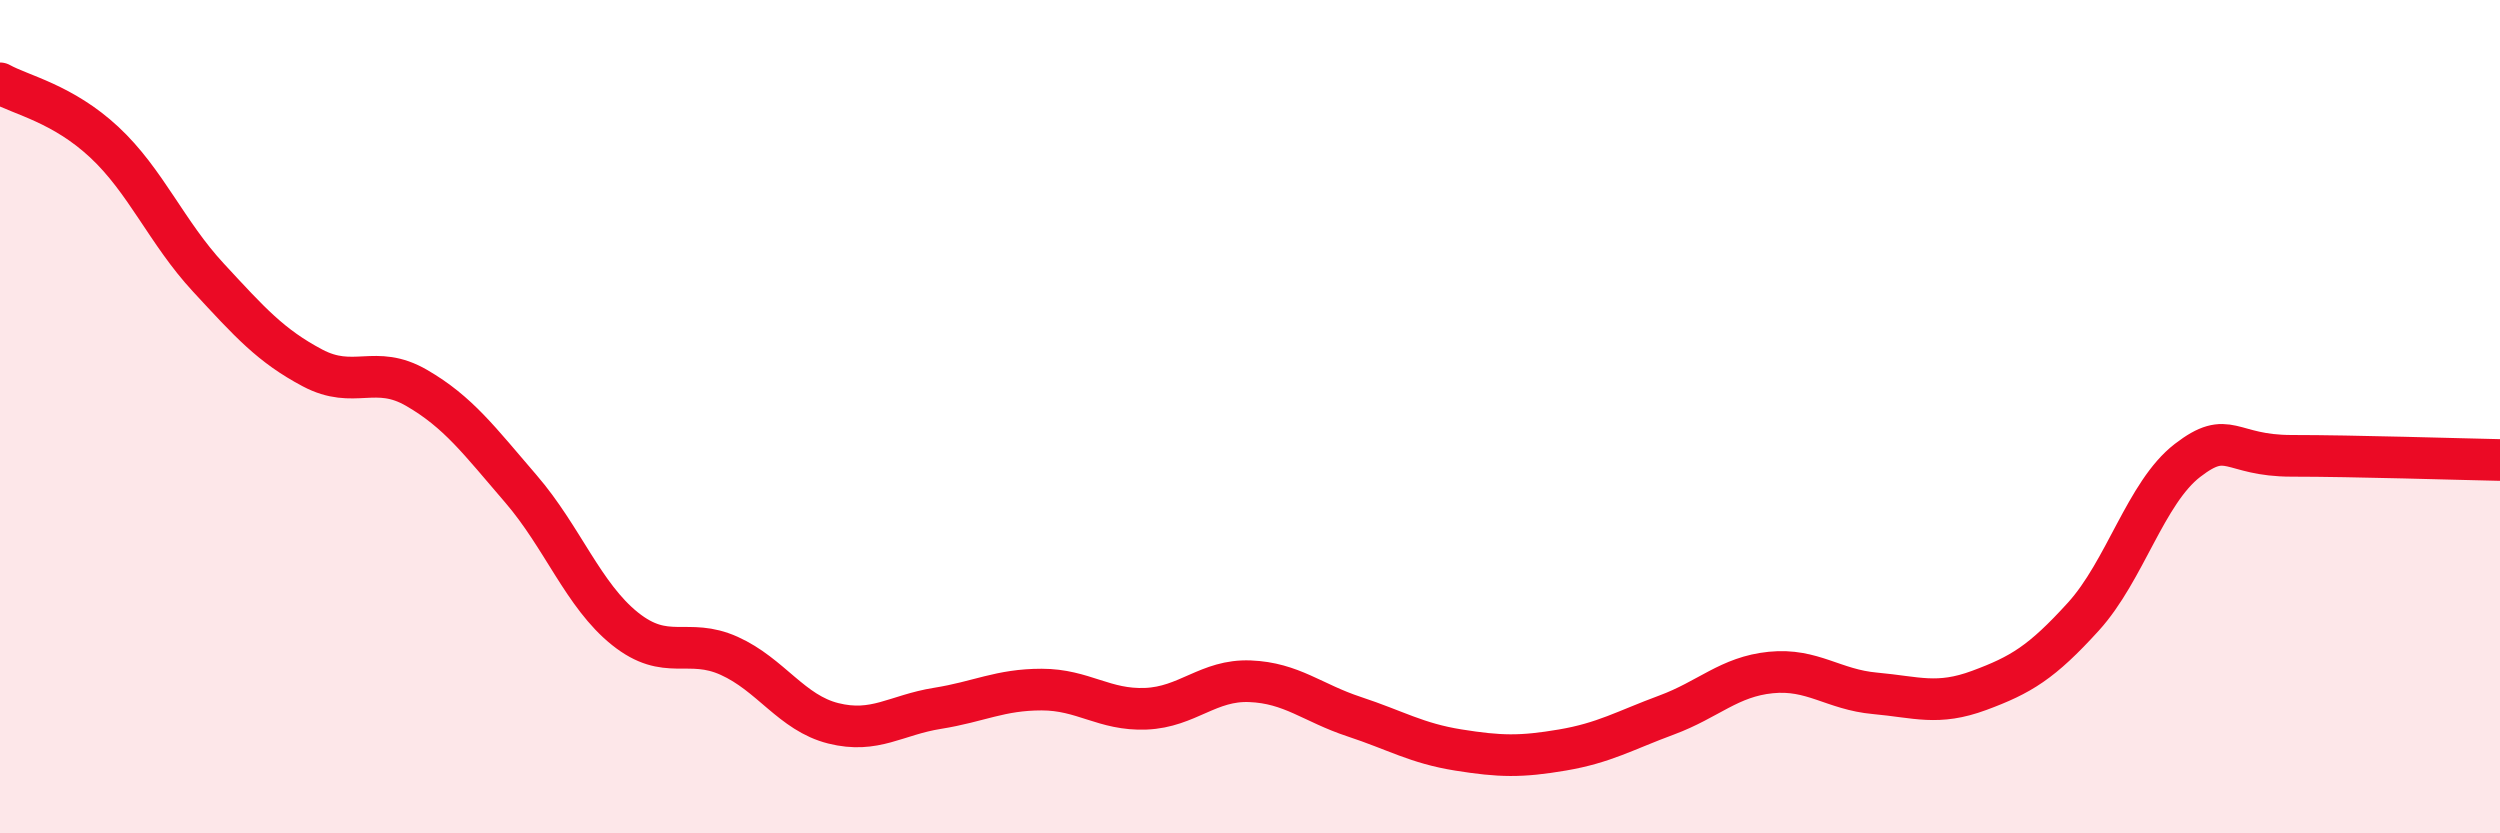 
    <svg width="60" height="20" viewBox="0 0 60 20" xmlns="http://www.w3.org/2000/svg">
      <path
        d="M 0,2 C 0.5,2.28 1.5,2.48 2.5,3.41 C 3.5,4.34 4,5.58 5,6.66 C 6,7.74 6.5,8.3 7.5,8.83 C 8.5,9.36 9,8.73 10,9.31 C 11,9.89 11.5,10.57 12.5,11.73 C 13.5,12.89 14,14.29 15,15.09 C 16,15.89 16.5,15.29 17.5,15.74 C 18.5,16.19 19,17.11 20,17.36 C 21,17.61 21.5,17.16 22.5,17 C 23.5,16.84 24,16.55 25,16.55 C 26,16.55 26.5,17.05 27.5,17.01 C 28.5,16.97 29,16.31 30,16.35 C 31,16.39 31.5,16.87 32.5,17.2 C 33.5,17.53 34,17.84 35,18 C 36,18.16 36.5,18.17 37.5,18 C 38.5,17.83 39,17.53 40,17.16 C 41,16.79 41.5,16.24 42.5,16.14 C 43.5,16.04 44,16.55 45,16.64 C 46,16.73 46.5,16.94 47.5,16.57 C 48.5,16.2 49,15.9 50,14.8 C 51,13.7 51.5,11.82 52.5,11.05 C 53.5,10.28 53.5,10.94 55,10.94 C 56.5,10.94 59,11.02 60,11.04L60 20L0 20Z"
        fill="#EB0A25"
        opacity="0.1"
        stroke-linecap="round"
        stroke-linejoin="round"
      />
      <path
        d="M 0,2 C 0.5,2.28 1.5,2.48 2.5,3.41 C 3.5,4.34 4,5.58 5,6.66 C 6,7.74 6.5,8.3 7.5,8.83 C 8.5,9.36 9,8.73 10,9.31 C 11,9.89 11.5,10.57 12.5,11.73 C 13.5,12.89 14,14.29 15,15.09 C 16,15.89 16.5,15.29 17.5,15.74 C 18.5,16.19 19,17.11 20,17.36 C 21,17.61 21.5,17.16 22.5,17 C 23.5,16.84 24,16.55 25,16.55 C 26,16.55 26.5,17.05 27.5,17.01 C 28.5,16.97 29,16.31 30,16.35 C 31,16.39 31.5,16.87 32.5,17.2 C 33.5,17.53 34,17.84 35,18 C 36,18.16 36.5,18.17 37.5,18 C 38.5,17.83 39,17.53 40,17.16 C 41,16.79 41.5,16.24 42.5,16.14 C 43.5,16.04 44,16.55 45,16.64 C 46,16.73 46.5,16.94 47.5,16.57 C 48.5,16.2 49,15.9 50,14.8 C 51,13.7 51.5,11.82 52.5,11.05 C 53.5,10.28 53.5,10.94 55,10.94 C 56.5,10.94 59,11.02 60,11.04"
        stroke="#EB0A25"
        stroke-width="1"
        fill="none"
        stroke-linecap="round"
        stroke-linejoin="round"
      />
    </svg>
  